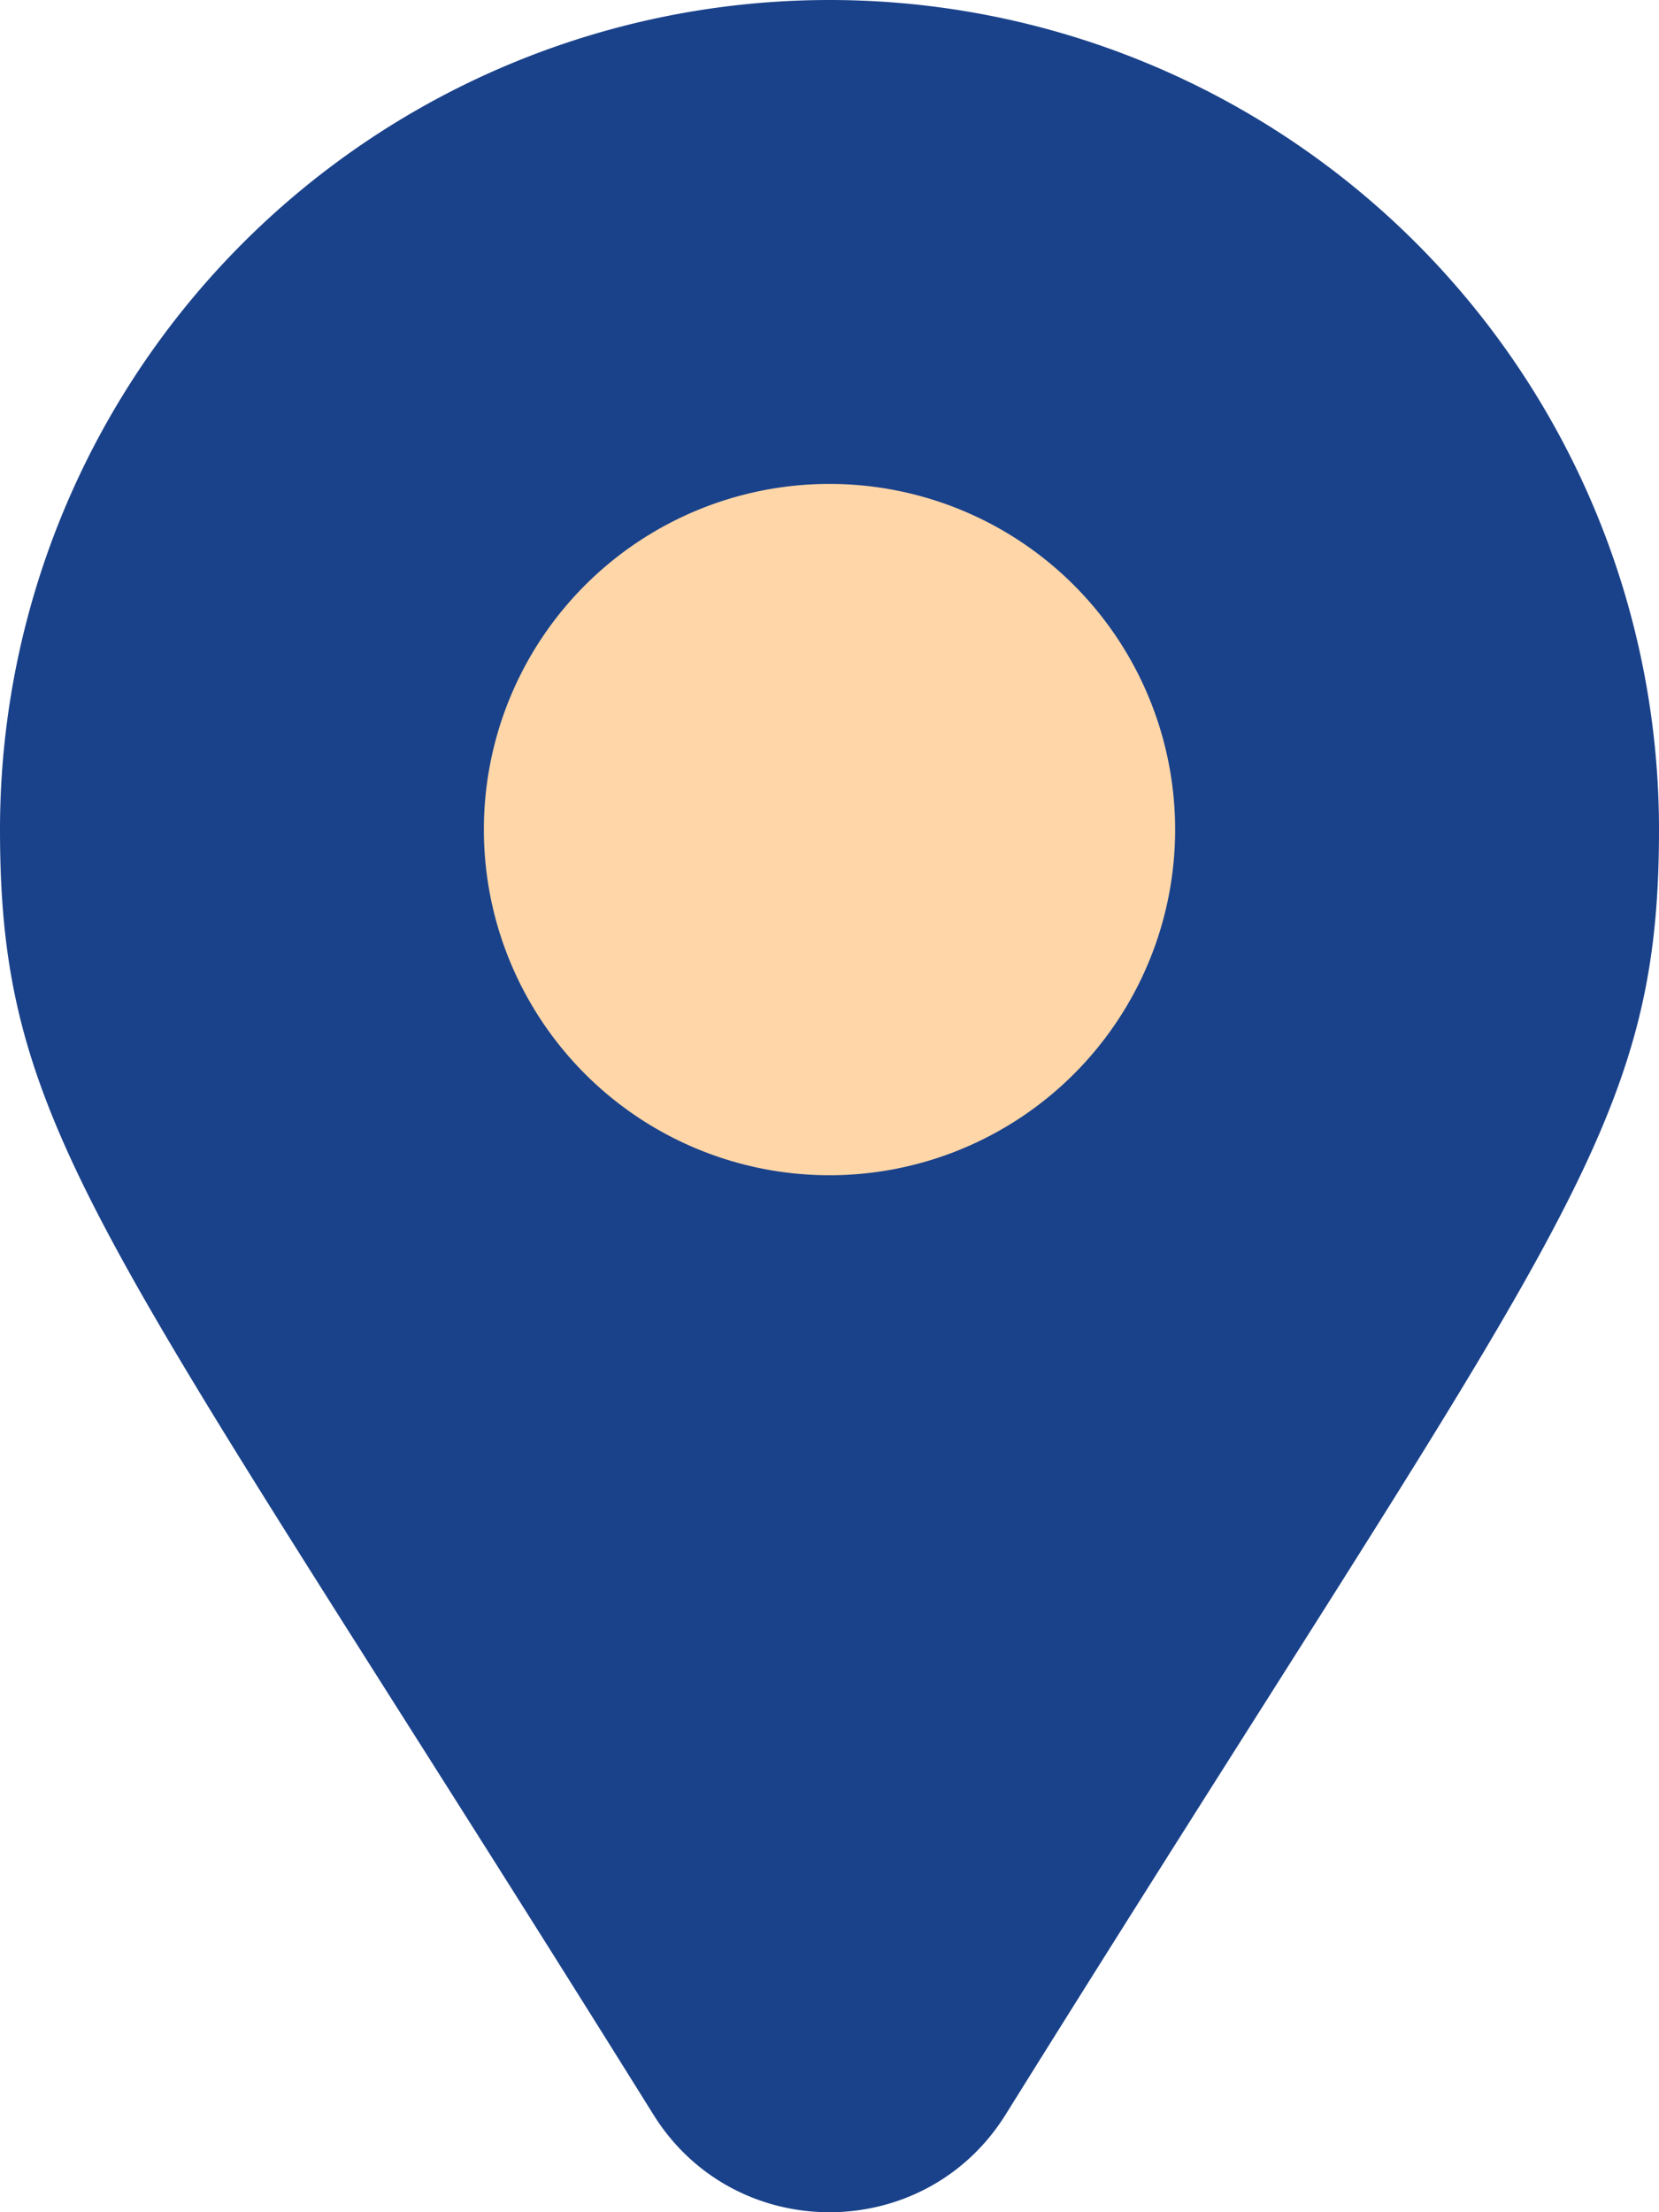 <svg width="18" height="24" viewBox="0 0 18 24" xmlns="http://www.w3.org/2000/svg"><title>Location Blue</title><g id="Homepage-CCC" fill="none" fill-rule="evenodd"><g id="Cemetery-List_CCC_v1.2_dm" transform="translate(-1143 -860)"><g id="Location-Pins" transform="translate(1006 835)"><g id="Location-MAP-A" transform="translate(137 25)"><path d="M9 0a9 9 0 0 0-9 9c0 3.334 1.125 4.375 7.09 13.942.881 1.412 2.94 1.41 3.82 0C16.877 13.37 18 12.332 18 9a9 9 0 0 0-9-9z" id="BG" fill="#1A428A"/><path d="M5.25 9a3.75 3.75 0 1 0 7.5 0 3.75 3.75 0 0 0-7.5 0z" id="DOT" fill="#FFD6A8"/></g></g></g></g></svg>